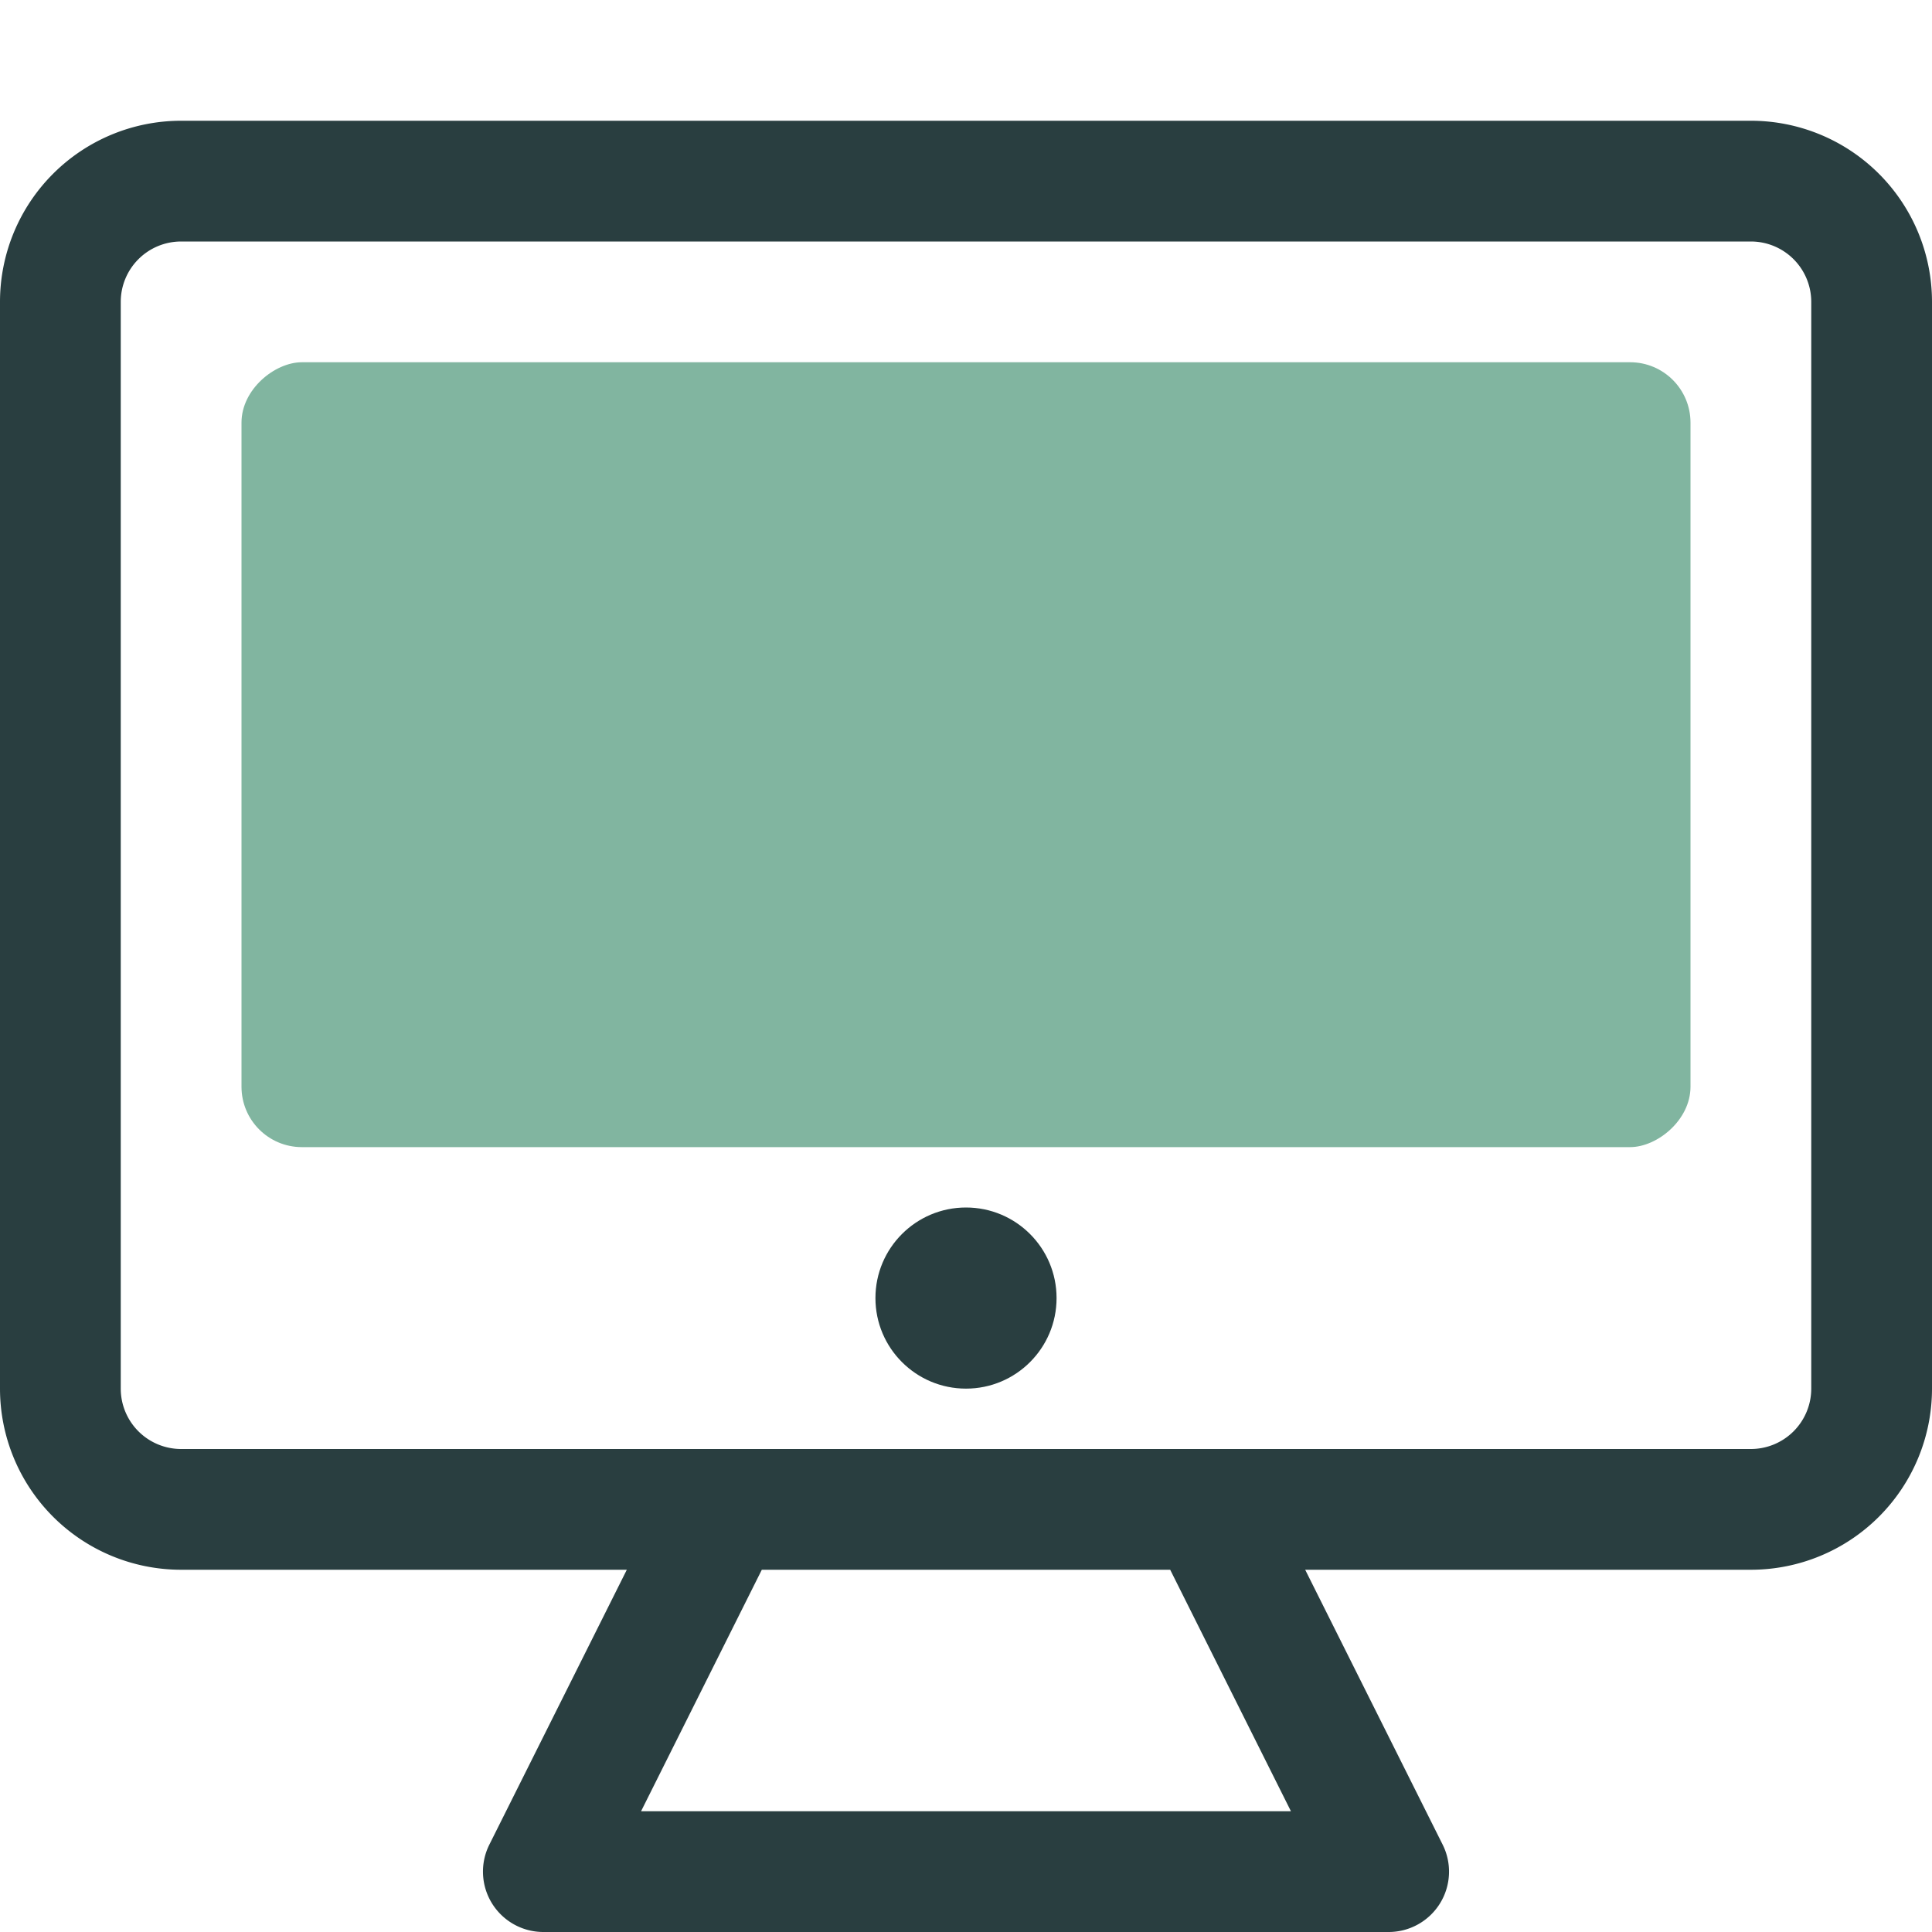 <svg id="Layer_1" data-name="Layer 1" xmlns="http://www.w3.org/2000/svg" width="32" height="32" viewBox="0 0 32 32">
  <title>Monitor</title>
  <g>
    <rect x="9.5" y="0.5" width="13" height="24" rx="1" ry="1" transform="translate(28.5 -3.5) rotate(90)" fill="#81b5a0"/>
    <g>
      <path d="M29,2H3A3,3,0,0,0,0,5V23a3,3,0,0,0,3,3h7.382L8.105,30.553A1,1,0,0,0,9,32H23a1,1,0,0,0,.895-1.447L21.618,26H29a3,3,0,0,0,3-3V5A3,3,0,0,0,29,2ZM21.382,30H10.618l2-4h6.764ZM30,23a1,1,0,0,1-1,1H3a1,1,0,0,1-1-1V5A1,1,0,0,1,3,4H29a1,1,0,0,1,1,1Z" fill="#293e40"/>
      <circle cx="16" cy="21.5" r="1.5" fill="#293e40"/>
    </g>
  </g>
</svg>
